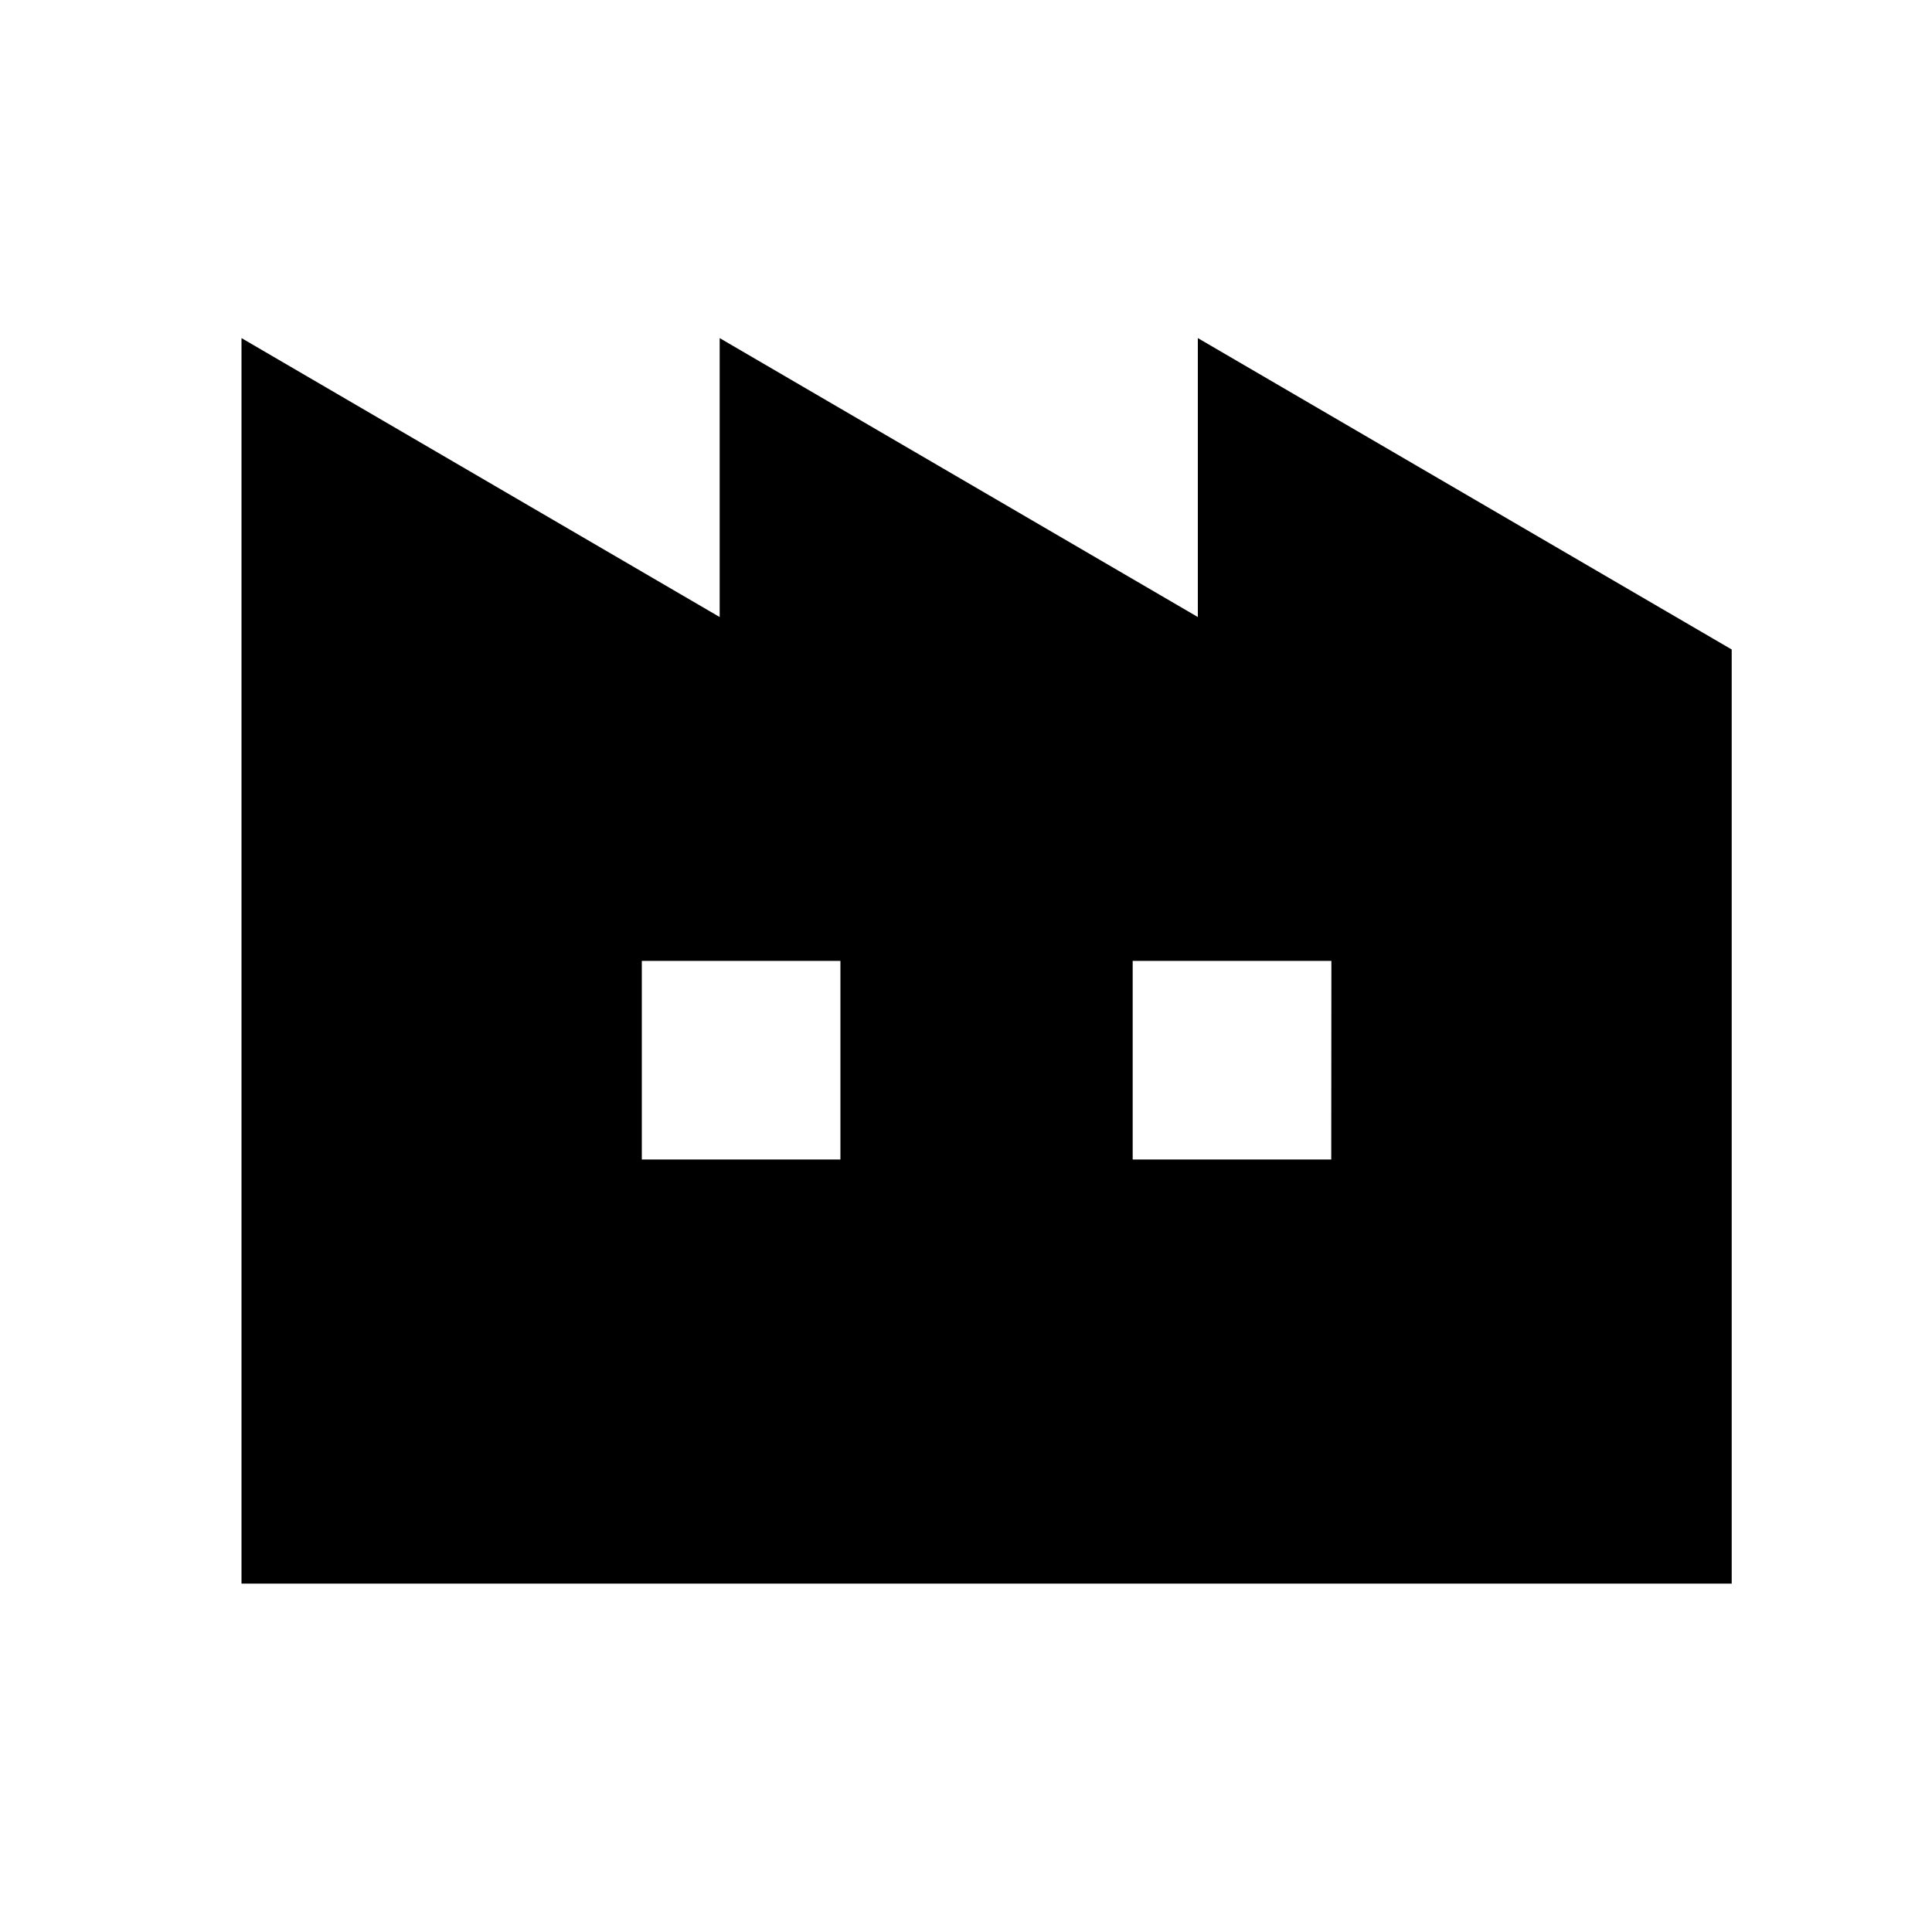 <svg xmlns="http://www.w3.org/2000/svg" width="40" height="40" viewBox="0 0 40 40">
  <g id="グループ_365" data-name="グループ 365" transform="translate(-5259 -319)">
    <g id="工場の無料アイコン" transform="translate(5264 326)">
      <path id="パス_144" data-name="パス 144" d="M19.8,42.031v5.775L9.9,42.031v5.775L0,42.031V67.818H30.853V48.478ZM12.4,59.037H8.288V54.925H12.4v4.113Zm10.162,0H18.451V54.925h4.114Z" transform="translate(0 -42.031)"/>
    </g>
    <rect id="長方形_334" data-name="長方形 334" width="40" height="40" transform="translate(5259 319)" fill="none"/>
  </g>
</svg>
